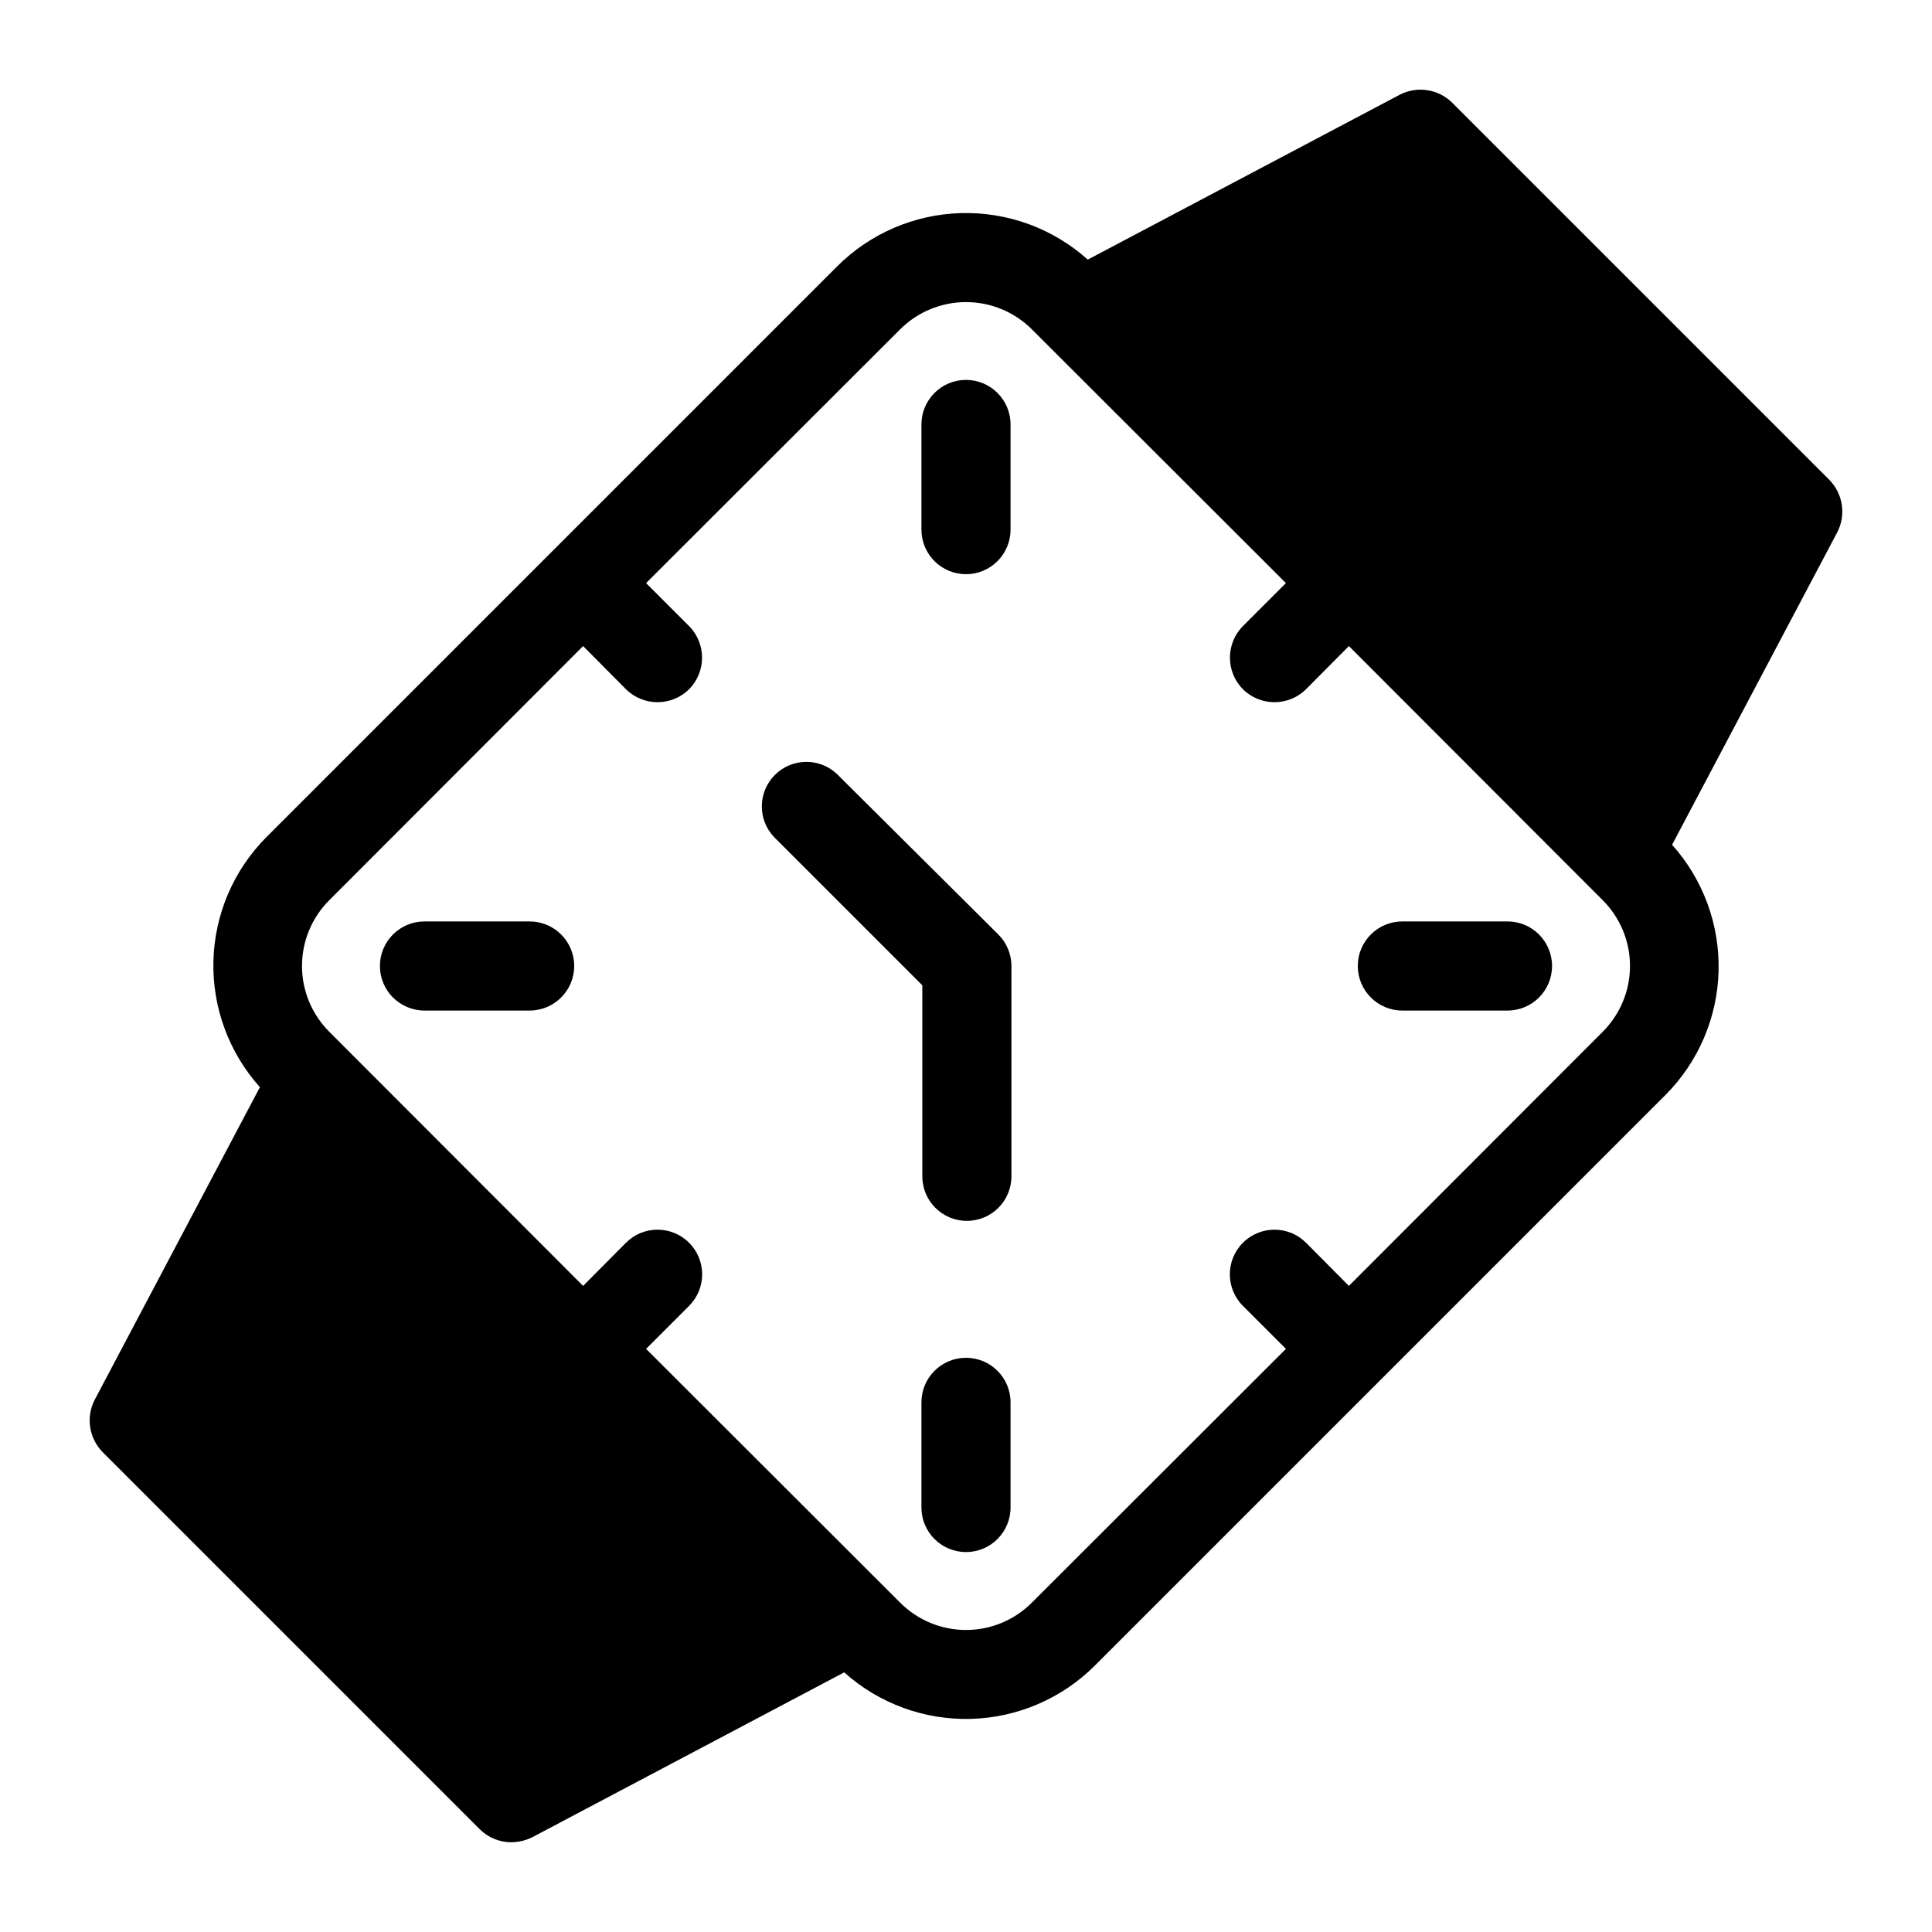 <?xml version="1.0" encoding="UTF-8"?>
<!-- Uploaded to: ICON Repo, www.iconrepo.com, Generator: ICON Repo Mixer Tools -->
<svg fill="#000000" width="800px" height="800px" version="1.1" viewBox="144 144 512 512" xmlns="http://www.w3.org/2000/svg">
 <g>
  <path d="m628.76 271.13-99.895-99.895c-3.691-3.66-9.32-4.519-13.934-2.125l-82.656 43.688c-9.203-8.25-21.223-12.664-33.582-12.324-12.355 0.336-24.117 5.394-32.859 14.137l-151.22 151.22c-8.703 8.738-13.73 20.473-14.055 32.797-0.32 12.328 4.086 24.309 12.32 33.488l-43.766 82.812c-2.394 4.613-1.535 10.242 2.125 13.934l99.895 99.895c2.238 2.231 5.266 3.477 8.422 3.465 1.914-0.031 3.797-0.488 5.512-1.336l82.656-43.691c9.207 8.254 21.223 12.664 33.582 12.328 12.355-0.34 24.117-5.398 32.859-14.141l151.22-151.22c8.703-8.734 13.734-20.473 14.055-32.797 0.32-12.328-4.086-24.309-12.32-33.488l43.77-82.812c2.391-4.613 1.531-10.242-2.129-13.934zm-60.062 146.34-67.227 67.305-11.336-11.414v0.004c-4.609-4.633-12.098-4.648-16.727-0.039-4.633 4.606-4.648 12.098-0.039 16.727l11.414 11.414-67.305 67.227h-0.004c-4.625 4.652-10.914 7.269-17.473 7.269-6.562 0-12.852-2.617-17.477-7.269l-67.305-67.227 11.414-11.414c4.606-4.629 4.59-12.121-0.039-16.727-4.633-4.609-12.121-4.594-16.73 0.039l-11.336 11.414-67.227-67.305v-0.004c-4.652-4.625-7.269-10.914-7.269-17.473 0-6.562 2.617-12.852 7.269-17.477l67.227-67.305 11.336 11.414c4.637 4.613 12.133 4.613 16.77 0 4.559-4.629 4.559-12.062 0-16.691l-11.414-11.414 67.305-67.227c4.633-4.633 10.922-7.238 17.477-7.238s12.84 2.606 17.473 7.238l67.305 67.227-11.414 11.414h0.004c-4.562 4.629-4.562 12.062 0 16.691 4.637 4.613 12.129 4.613 16.766 0l11.336-11.414 67.227 67.305c4.652 4.625 7.269 10.914 7.269 17.477 0 6.559-2.617 12.848-7.269 17.473z"/>
  <path d="m543.5 388.19h-27.867c-6.519 0-11.805 5.285-11.805 11.809 0 6.519 5.285 11.805 11.805 11.805h27.867c6.523 0 11.809-5.285 11.809-11.805 0-6.523-5.285-11.809-11.809-11.809z"/>
  <path d="m400 503.83c-6.523 0-11.809 5.285-11.809 11.805v27.867c0 6.523 5.285 11.809 11.809 11.809 6.519 0 11.805-5.285 11.805-11.809v-27.867c0-6.519-5.285-11.805-11.805-11.805z"/>
  <path d="m284.36 388.19h-27.867c-6.523 0-11.809 5.285-11.809 11.809 0 6.519 5.285 11.805 11.809 11.805h27.867c6.519 0 11.809-5.285 11.809-11.805 0-6.523-5.289-11.809-11.809-11.809z"/>
  <path d="m400 244.68c-6.523 0-11.809 5.285-11.809 11.809v27.867c0 6.519 5.285 11.809 11.809 11.809 6.519 0 11.805-5.289 11.805-11.809v-27.867c0-6.523-5.285-11.809-11.805-11.809z"/>
  <path d="m365.75 349.07c-4.652-4.336-11.902-4.207-16.398 0.289-4.496 4.496-4.625 11.746-0.289 16.398l39.359 39.359v50.621c0 6.519 5.289 11.805 11.809 11.805 6.523 0 11.809-5.285 11.809-11.805v-55.734c-0.004-3.133-1.25-6.133-3.465-8.348z"/>
 </g>
</svg>